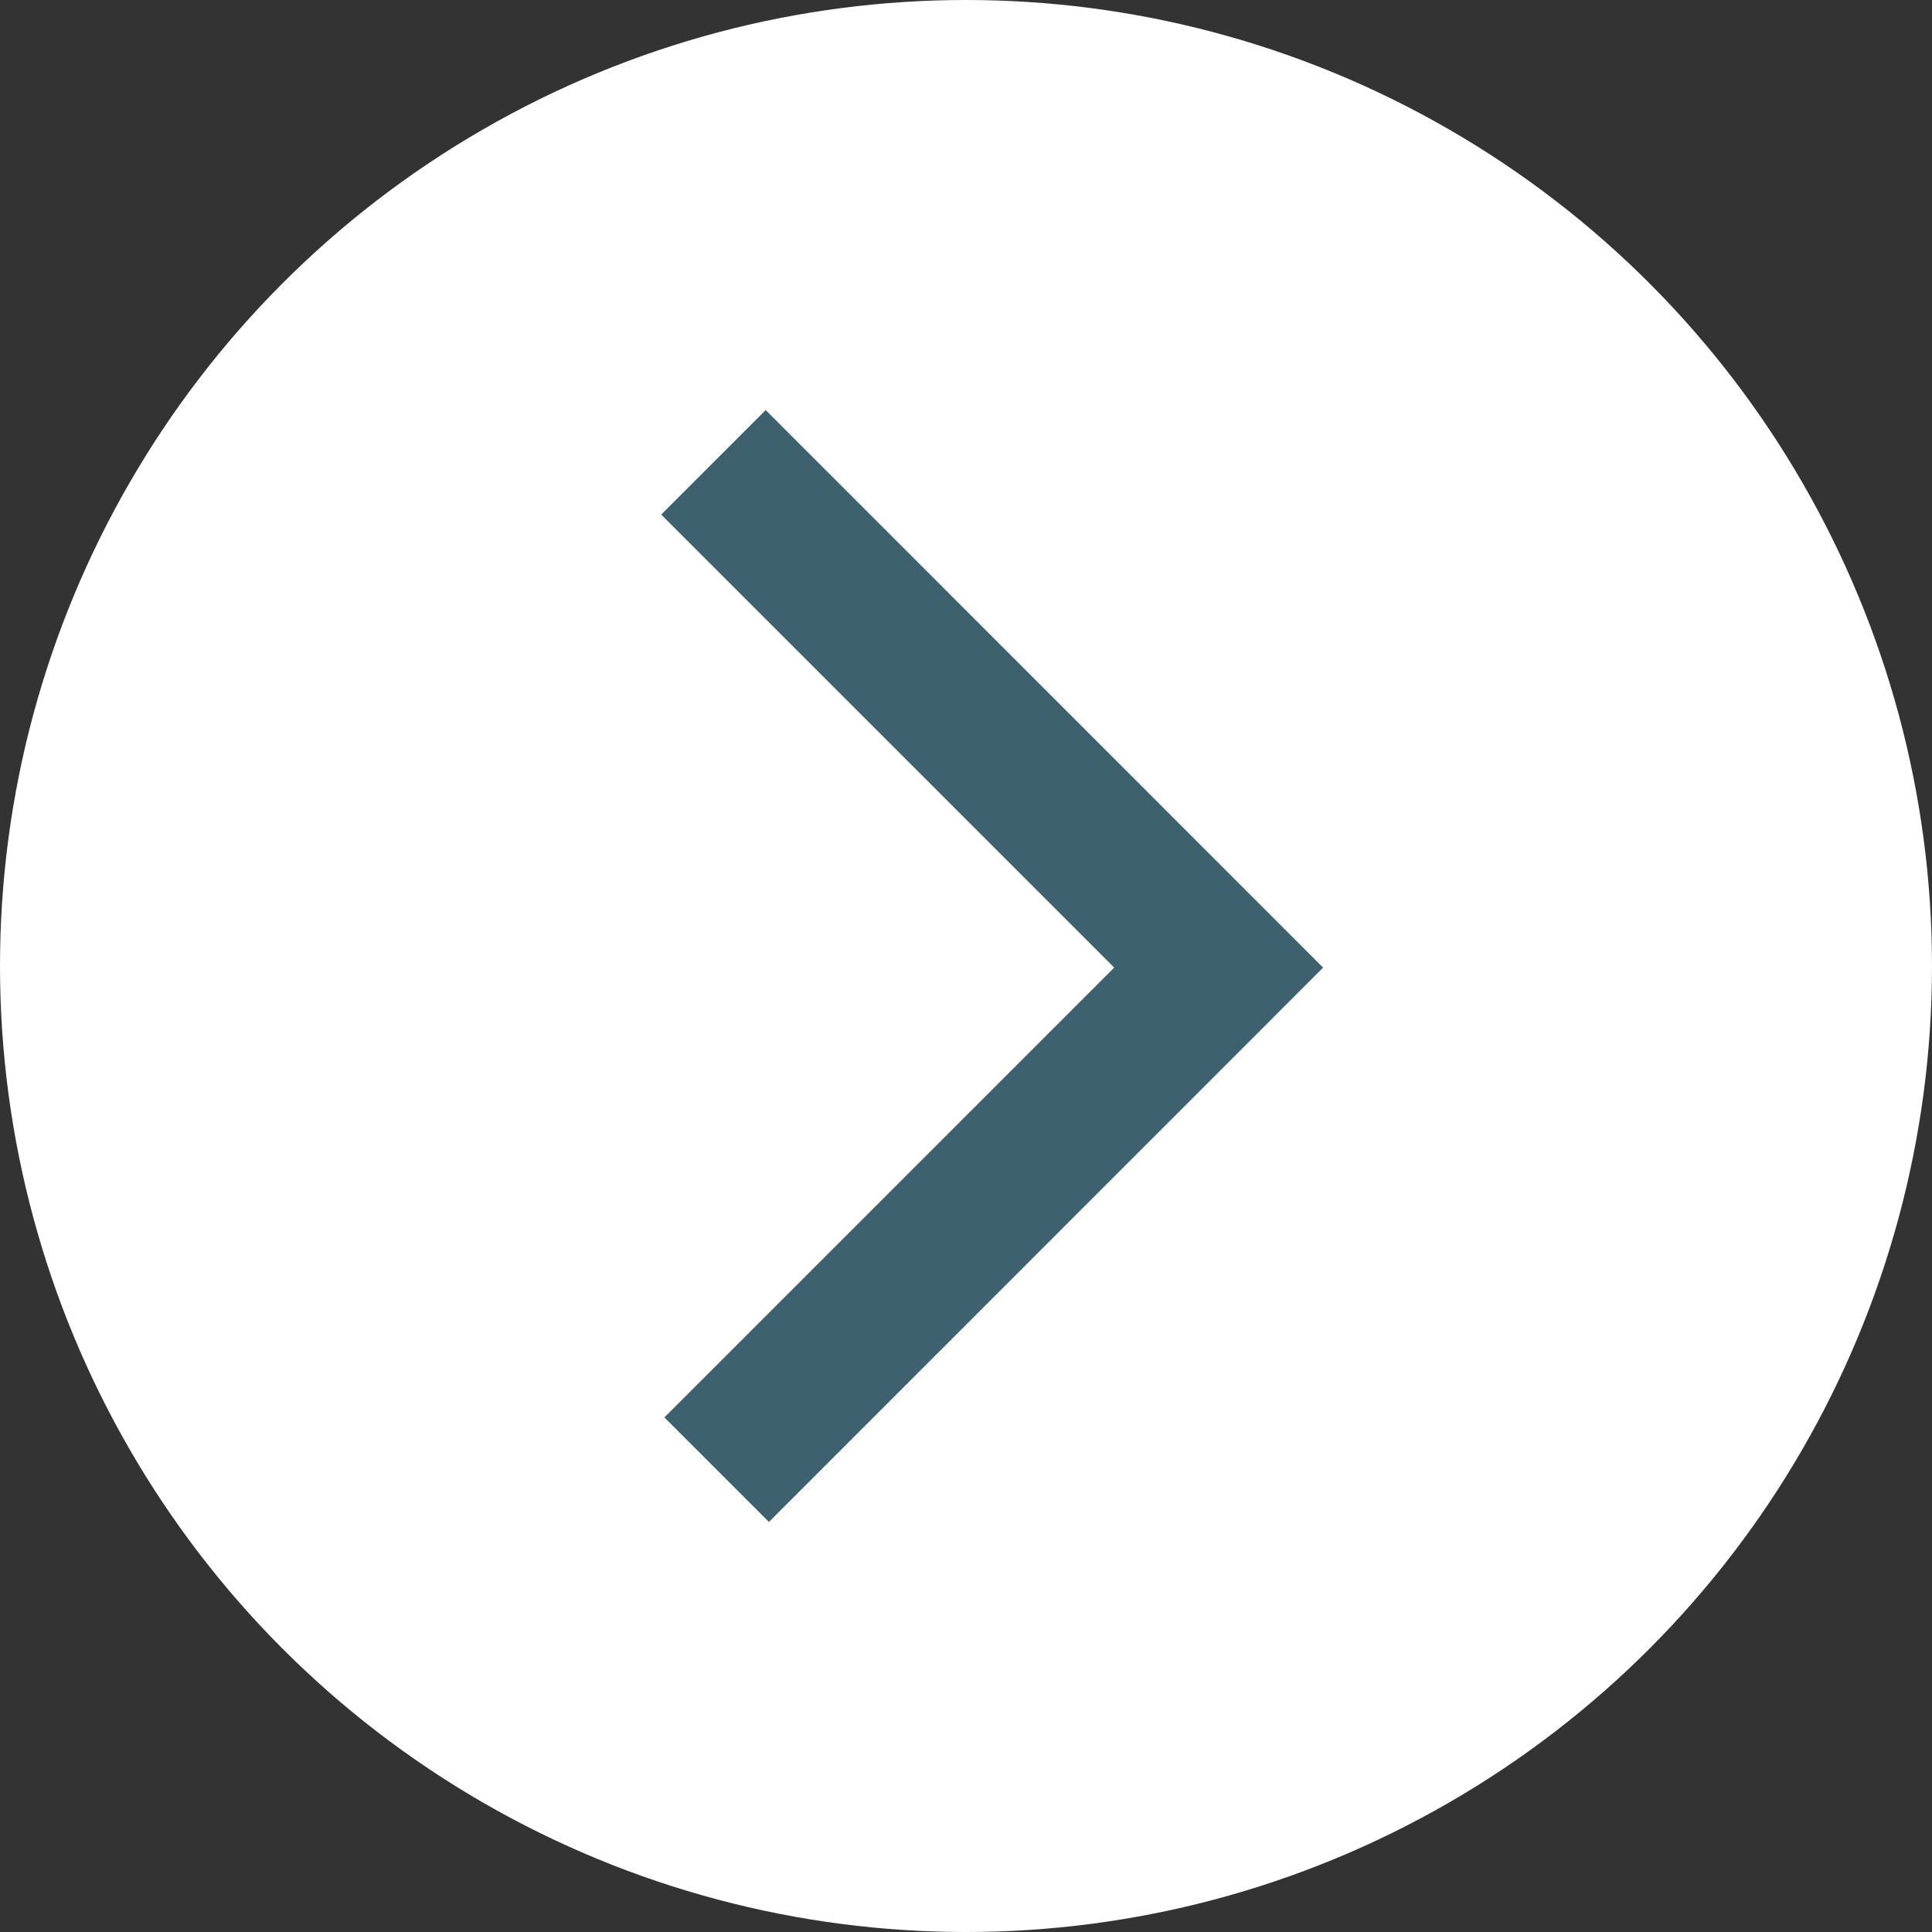 <svg id="Livello_1" data-name="Livello 1" xmlns="http://www.w3.org/2000/svg" viewBox="0 0 143.8 143.8"><rect x="0" y="0" width="143.8" height="143.8" fill="#333333" stroke="none"/><defs><style>.cls-1{fill:#fff;}.cls-2{fill:#3e6170;}</style></defs><title>freccia-bianca</title><circle class="cls-1" cx="71.9" cy="71.9" r="71.9"/><polygon class="cls-2" points="57.23 113.28 49.45 105.5 82.93 72.02 49.21 38.3 56.99 30.52 98.48 72.02 57.23 113.28"/></svg>